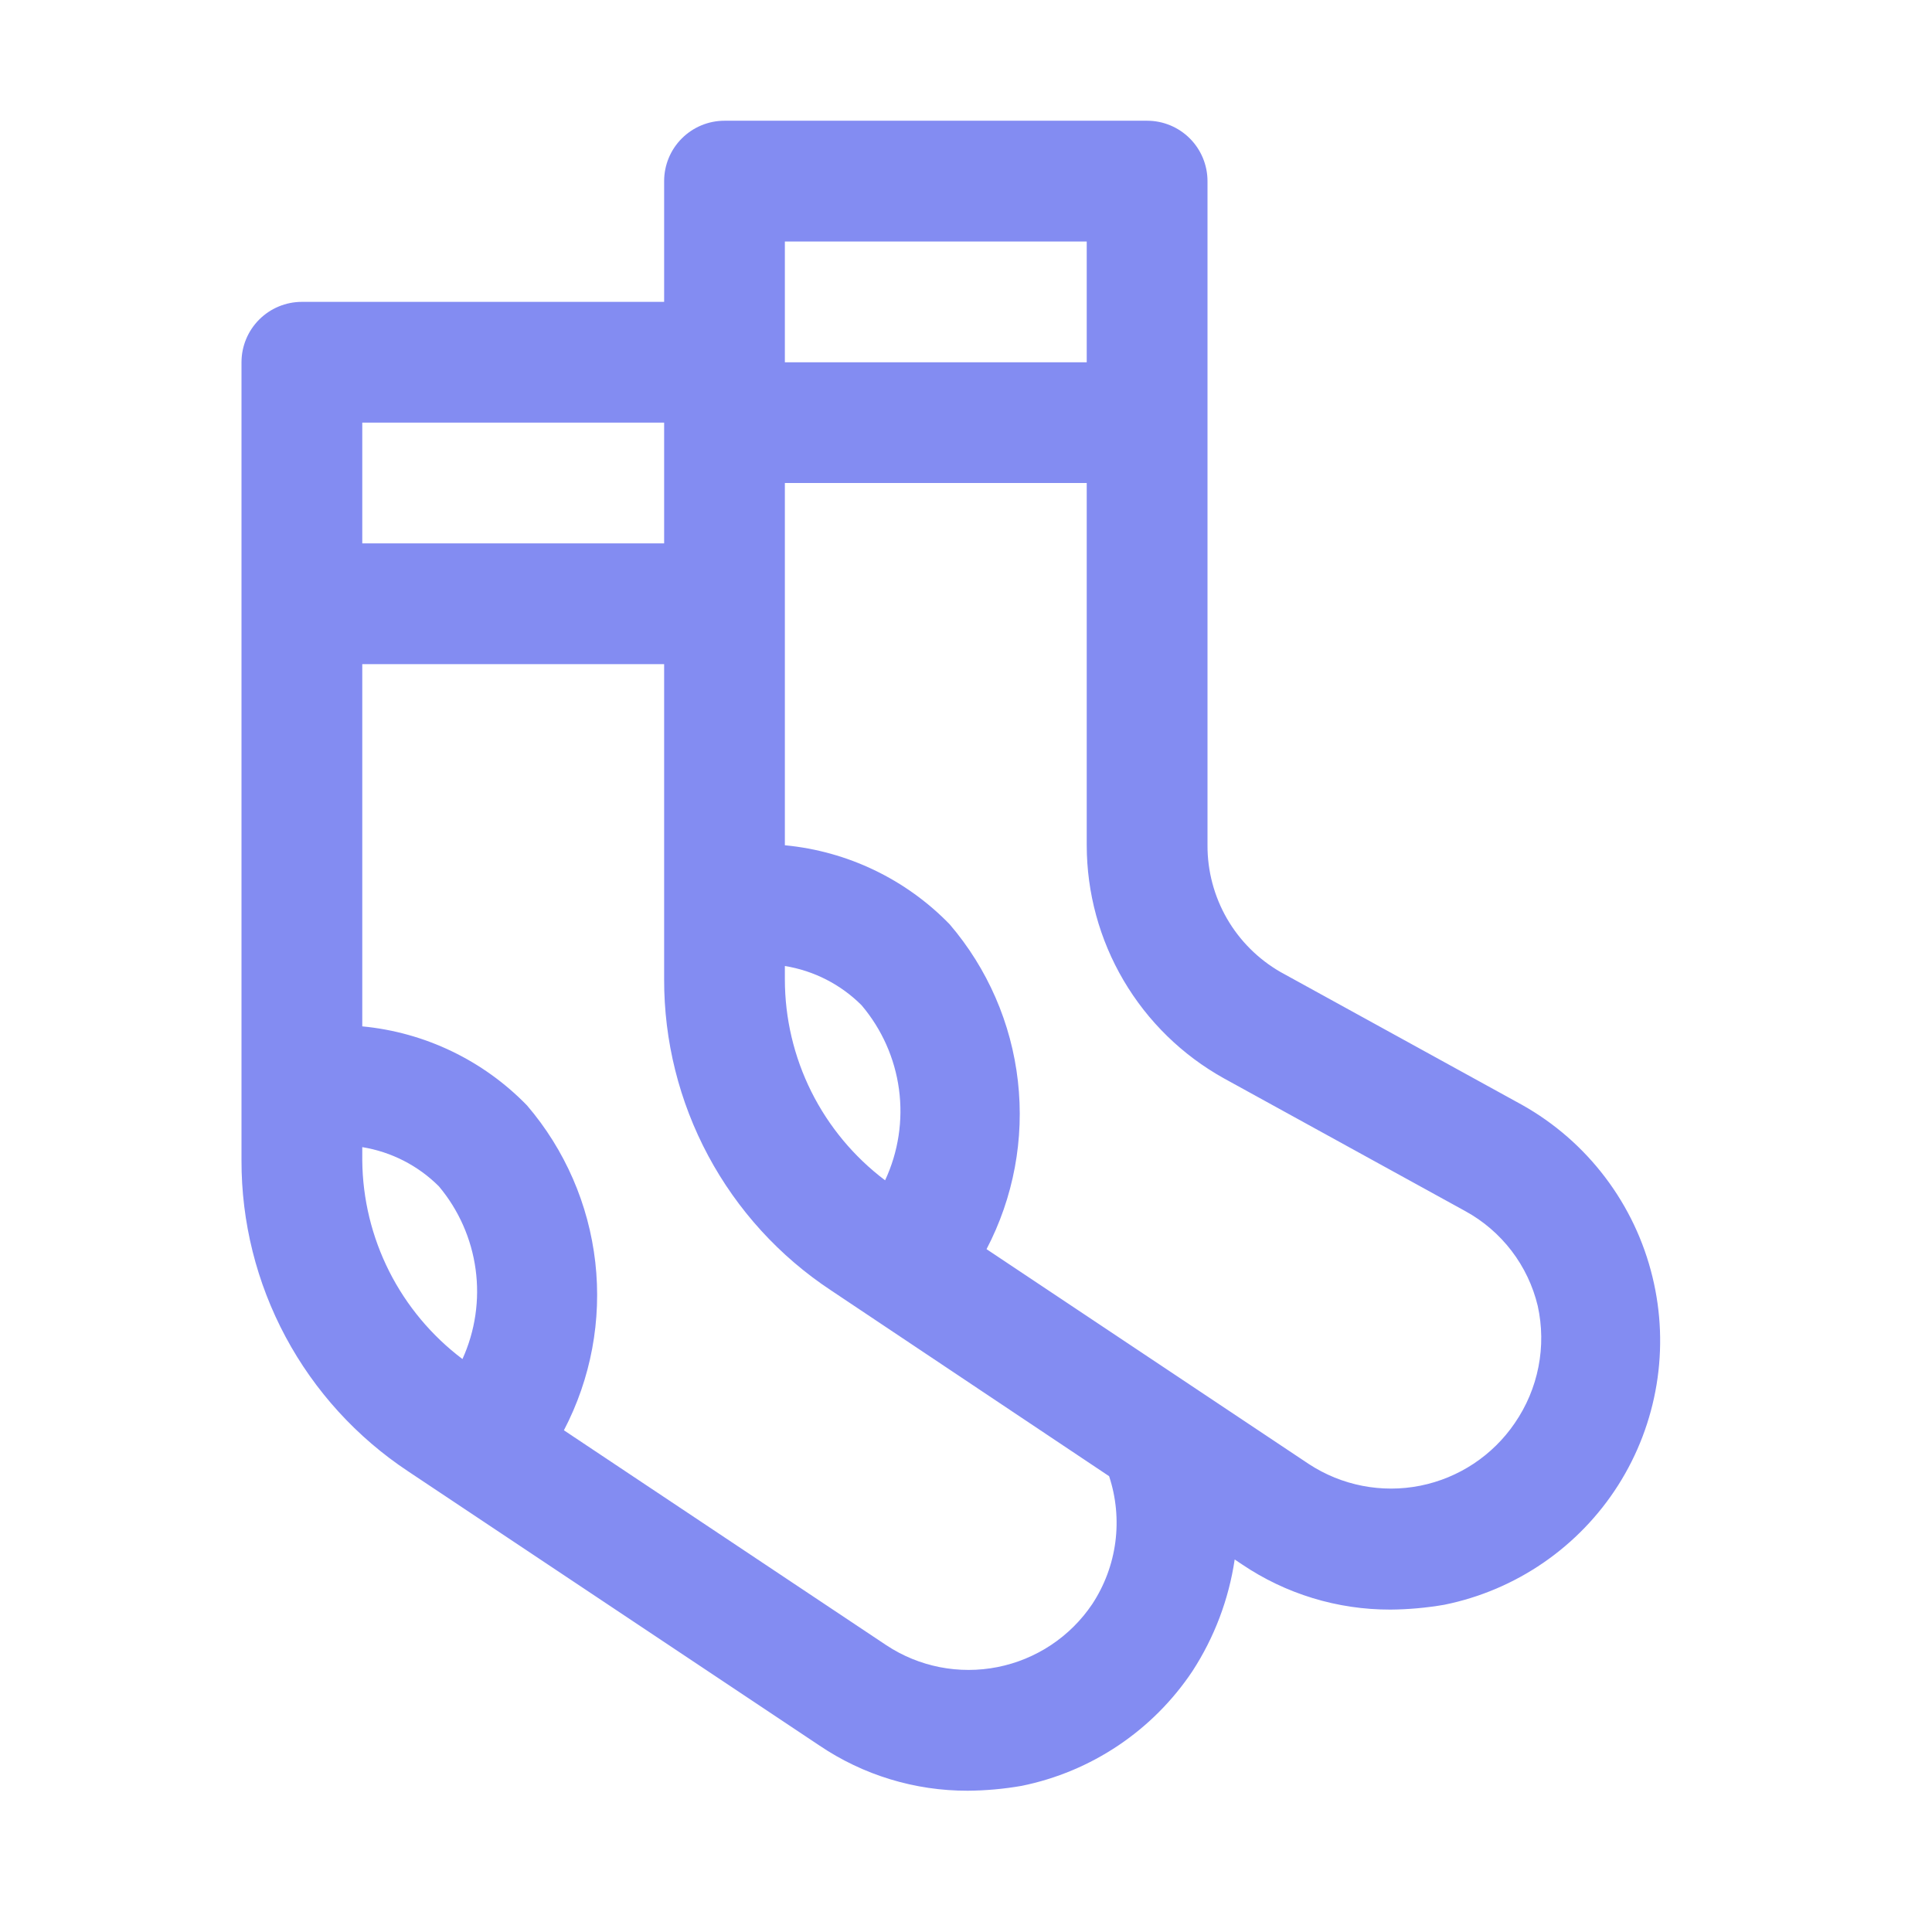 <svg width="57" height="57" viewBox="0 0 57 57" fill="none" xmlns="http://www.w3.org/2000/svg">
<path d="M48.753 37.673C48.495 36.608 48.02 35.608 47.358 34.735C46.696 33.861 45.861 33.133 44.905 32.597L37.78 28.678C37.123 28.3 36.577 27.756 36.198 27.099C35.82 26.441 35.622 25.696 35.625 24.938V5.344C35.625 4.871 35.437 4.418 35.103 4.084C34.769 3.75 34.316 3.562 33.844 3.562H21.375C20.903 3.562 20.45 3.75 20.116 4.084C19.781 4.418 19.594 4.871 19.594 5.344V8.906H8.906C8.434 8.906 7.981 9.094 7.647 9.428C7.313 9.762 7.125 10.215 7.125 10.688V34.236C7.121 36.052 7.568 37.841 8.426 39.442C9.284 41.043 10.527 42.406 12.041 43.409L24.172 51.496C25.465 52.371 26.992 52.836 28.553 52.832C29.085 52.828 29.615 52.78 30.139 52.689C32.2 52.271 34.012 51.055 35.18 49.305C35.827 48.309 36.253 47.185 36.427 46.01L36.64 46.152C37.934 47.027 39.461 47.492 41.022 47.488C41.554 47.484 42.084 47.436 42.608 47.346C43.657 47.134 44.652 46.712 45.534 46.106C46.416 45.5 47.167 44.722 47.741 43.819C48.315 42.915 48.7 41.905 48.874 40.849C49.048 39.793 49.007 38.713 48.753 37.673ZM23.156 7.125H32.062V10.688H23.156V7.125ZM26.113 34.823C25.195 34.131 24.45 33.235 23.936 32.206C23.423 31.176 23.156 30.042 23.156 28.892V28.5C24.013 28.639 24.805 29.044 25.419 29.658C26.016 30.362 26.4 31.223 26.523 32.139C26.646 33.054 26.504 33.986 26.113 34.823ZM19.594 12.469V16.031H10.688V12.469H19.594ZM10.688 34.236V33.844C11.544 33.983 12.336 34.388 12.95 35.002C13.534 35.699 13.909 36.547 14.032 37.449C14.155 38.35 14.02 39.268 13.644 40.096C12.736 39.411 11.996 38.526 11.483 37.51C10.971 36.494 10.698 35.374 10.688 34.236ZM32.223 47.328C31.575 48.29 30.573 48.956 29.435 49.183C28.297 49.41 27.116 49.179 26.149 48.539L16.637 42.198C17.434 40.675 17.756 38.948 17.563 37.24C17.369 35.532 16.668 33.921 15.55 32.615C14.258 31.284 12.534 30.456 10.688 30.281V19.594H19.594V28.892C19.59 30.708 20.037 32.498 20.895 34.099C21.753 35.7 22.995 37.063 24.51 38.065L32.722 43.552C32.929 44.178 32.992 44.843 32.906 45.497C32.82 46.151 32.586 46.777 32.223 47.328ZM44.692 41.984C44.04 42.942 43.038 43.606 41.902 43.833C40.766 44.059 39.587 43.83 38.617 43.195L29.106 36.854C29.903 35.331 30.225 33.604 30.031 31.896C29.838 30.188 29.137 28.577 28.019 27.271C26.727 25.94 25.003 25.113 23.156 24.938V14.25H32.062V24.938C32.063 26.34 32.438 27.716 33.149 28.925C33.86 30.134 34.881 31.131 36.106 31.813L43.231 35.732C43.763 36.023 44.227 36.422 44.596 36.904C44.964 37.386 45.227 37.939 45.368 38.528C45.499 39.12 45.506 39.732 45.389 40.327C45.273 40.921 45.035 41.485 44.692 41.984Z" fill="#838CF2"/>
</svg>
